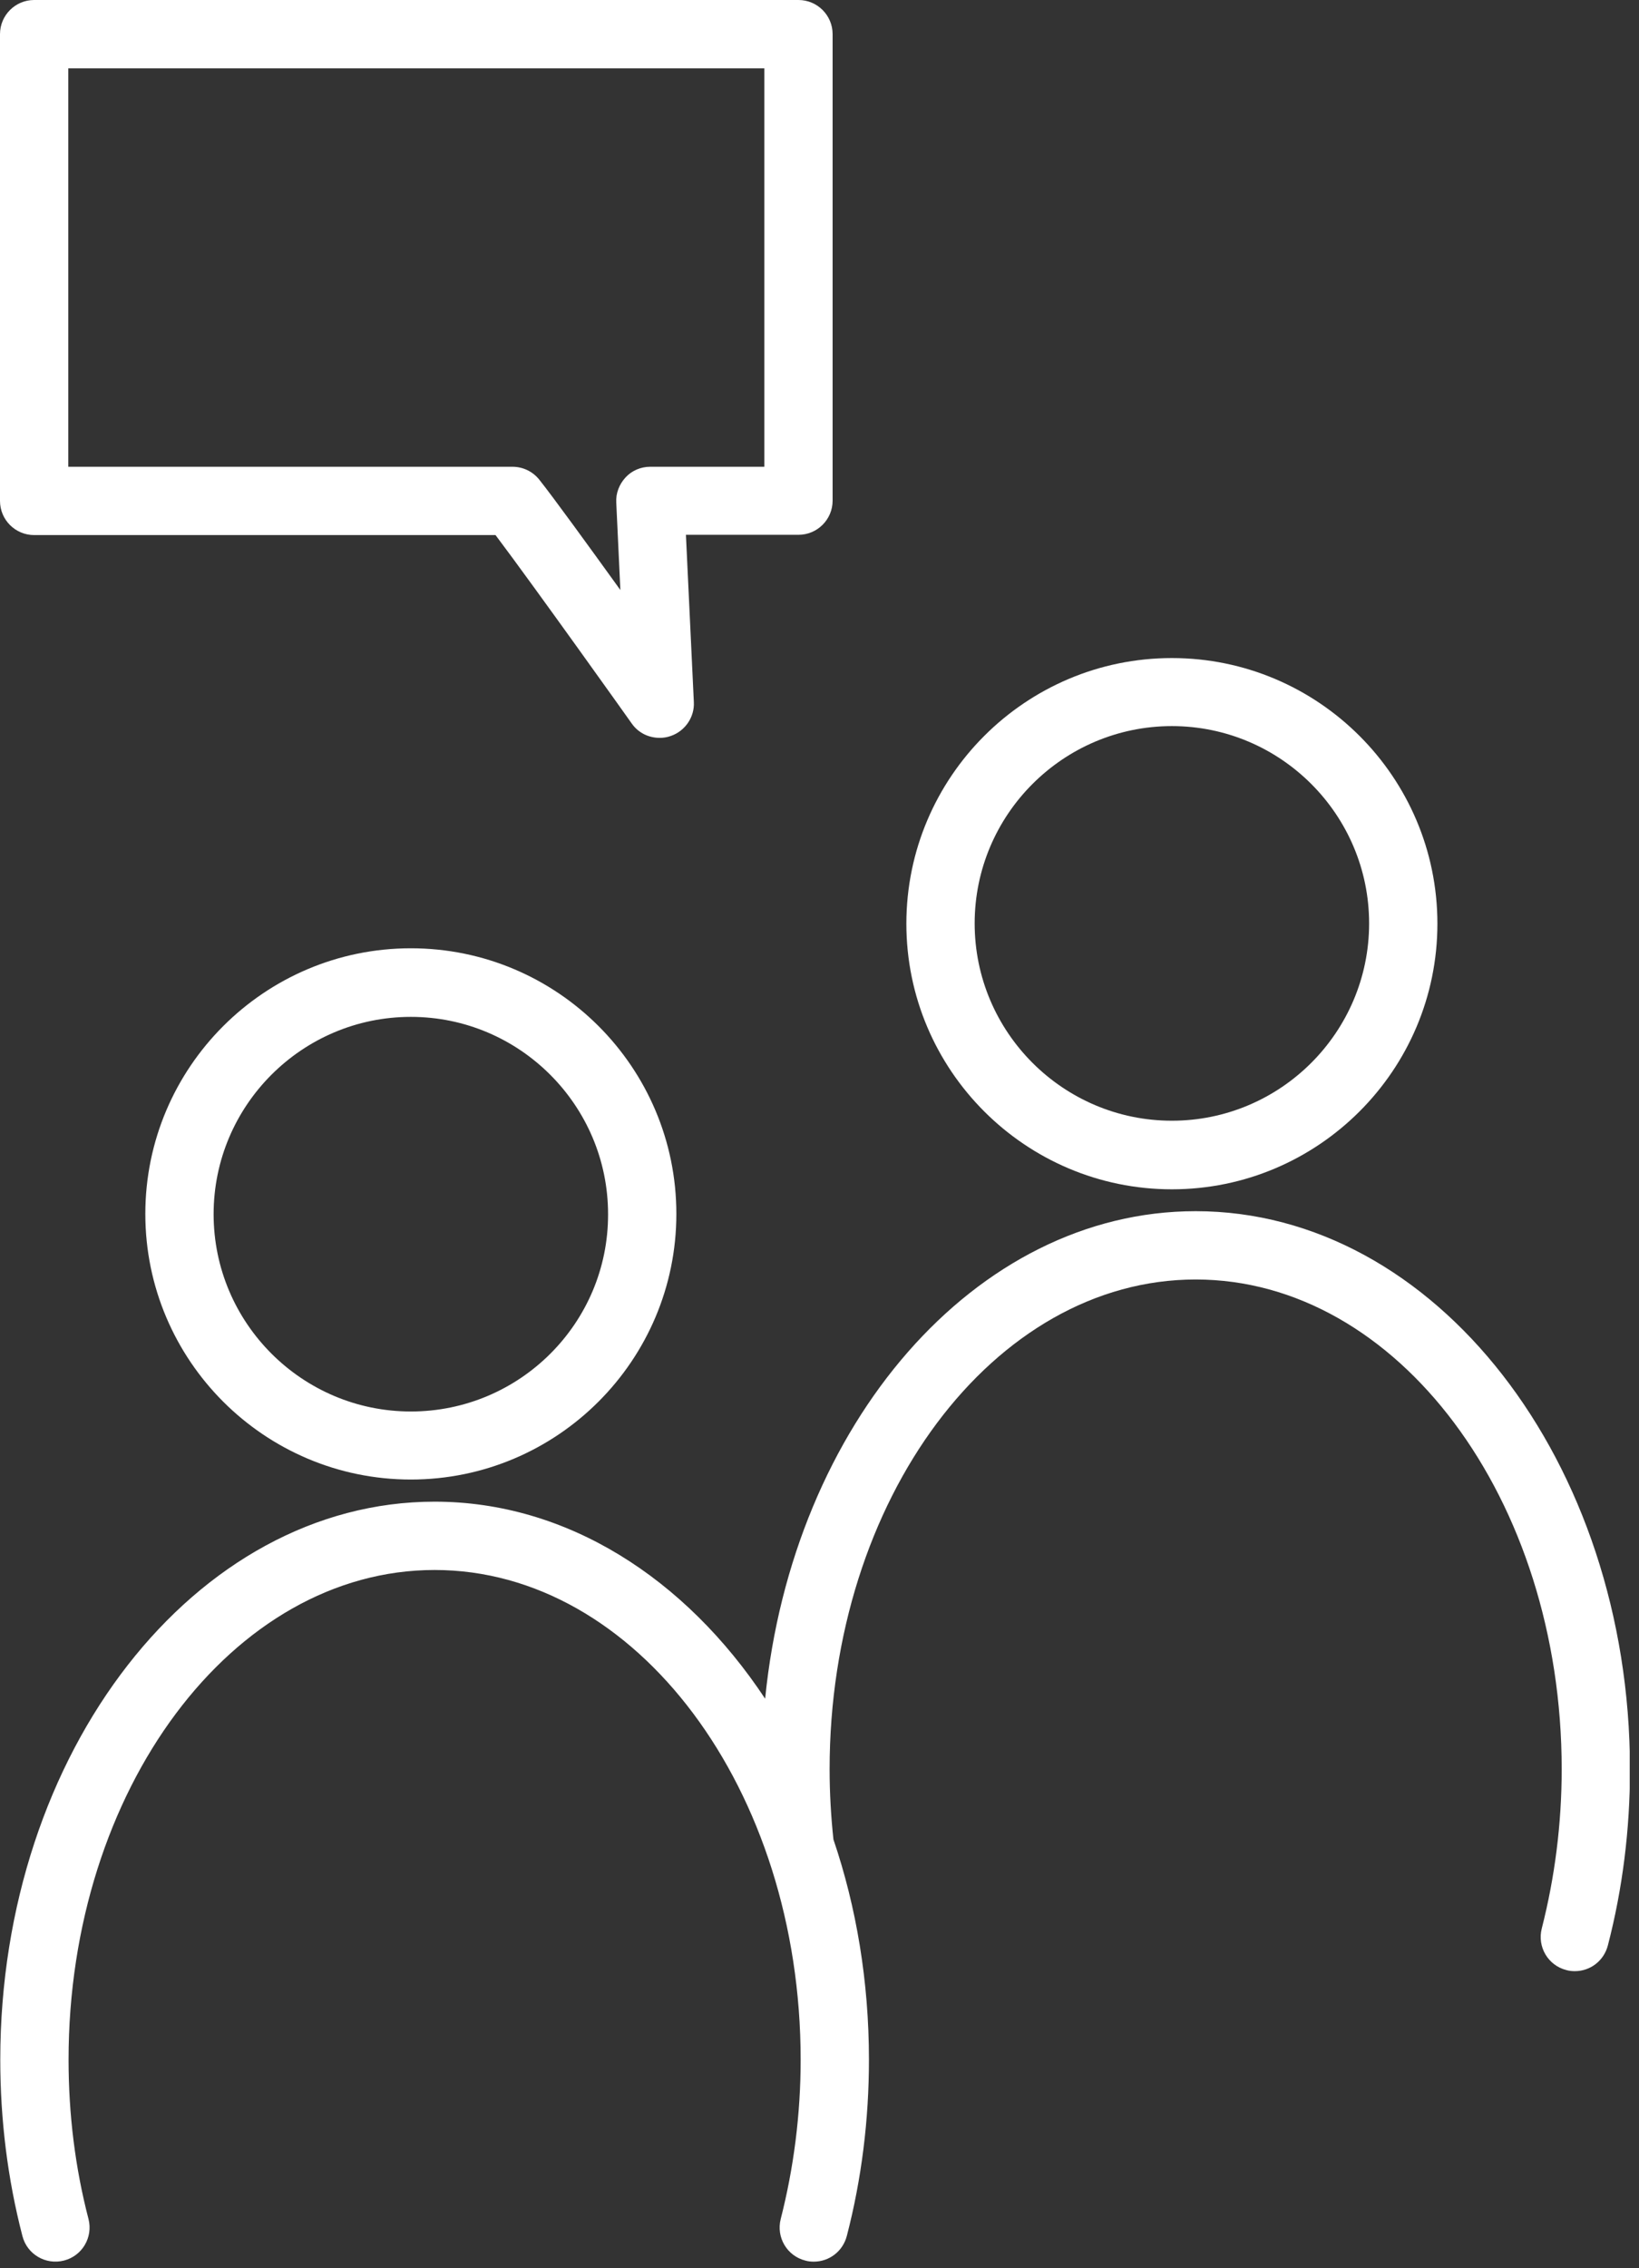 <svg width="60" height="83" viewBox="0 0 60 83" fill="none" xmlns="http://www.w3.org/2000/svg">
<rect x="0" y="0" width="60" height="83" fill="#333333" stroke="none"/>
<g clip-path="url(#clip0_237_101)">
<path d="M1.25 19.58H18.14C19.55 21.45 23.09 26.42 23.13 26.48C23.37 26.82 23.75 27 24.15 27C24.29 27 24.42 26.98 24.56 26.93C25.08 26.75 25.43 26.24 25.4 25.69L25.11 19.57H29.23C29.92 19.57 30.48 19.01 30.48 18.32V1.25C30.48 0.56 29.92 0 29.23 0H1.25C0.56 0 0 0.56 0 1.25V18.33C0 19.02 0.56 19.58 1.25 19.58ZM2.5 2.5H27.98V17.08H23.8C23.46 17.08 23.13 17.22 22.9 17.47C22.67 17.72 22.54 18.05 22.56 18.39L22.71 21.59C21.52 19.94 20.25 18.19 19.74 17.55C19.5 17.25 19.14 17.08 18.76 17.08H2.5V2.5Z" fill="white"/>
<path d="M15.04 34.7C9.68 34.7 5.32 39.06 5.32 44.42C5.32 49.78 9.68 54.14 15.04 54.14C20.4 54.14 24.76 49.78 24.76 44.42C24.76 39.06 20.41 34.7 15.04 34.7ZM15.04 51.65C11.06 51.65 7.82 48.41 7.82 44.43C7.82 40.45 11.06 37.21 15.04 37.21C19.02 37.21 22.26 40.45 22.26 44.43C22.27 48.41 19.03 51.65 15.04 51.65Z" fill="white"/>
<path d="M42.9 43.52C48.26 43.52 52.62 39.16 52.62 33.8C52.62 28.44 48.26 24.08 42.9 24.08C37.54 24.08 33.18 28.44 33.18 33.8C33.18 39.16 37.54 43.52 42.9 43.52ZM42.9 26.57C46.88 26.57 50.12 29.81 50.12 33.79C50.12 37.77 46.88 41.01 42.9 41.01C38.92 41.01 35.68 37.77 35.68 33.79C35.68 29.81 38.92 26.57 42.9 26.57Z" fill="white"/>
<path d="M43.77 44.32C35.69 44.32 29.01 52.12 28.01 62.16C25.09 57.75 20.75 54.95 15.91 54.95C7.14 54.95 0.01 64.11 0.01 75.37C0.01 77.57 0.28 79.74 0.82 81.82C0.99 82.49 1.67 82.89 2.34 82.72C3.01 82.55 3.41 81.87 3.24 81.2C2.75 79.32 2.51 77.36 2.51 75.37C2.51 65.49 8.52 57.45 15.91 57.45C23.3 57.45 29.31 65.49 29.31 75.37C29.31 77.36 29.06 79.32 28.58 81.2C28.41 81.87 28.81 82.55 29.48 82.72C29.58 82.75 29.69 82.76 29.79 82.76C30.35 82.76 30.85 82.39 31 81.82C31.54 79.74 31.81 77.57 31.81 75.37C31.81 72.51 31.35 69.78 30.51 67.31C30.42 66.47 30.37 65.6 30.37 64.74C30.37 54.86 36.38 46.82 43.77 46.82C51.16 46.82 57.17 54.86 57.17 64.74C57.17 66.73 56.92 68.69 56.44 70.57C56.27 71.24 56.67 71.92 57.34 72.09C57.44 72.12 57.55 72.13 57.65 72.13C58.21 72.13 58.71 71.76 58.86 71.19C59.4 69.11 59.67 66.94 59.67 64.74C59.66 53.48 52.53 44.32 43.77 44.32Z" fill="white"/>
</g>
<defs>
<clipPath id="clip0_237_101">
<rect width="59.66" height="82.76" fill="white"/>
</clipPath>
</defs>
</svg>

